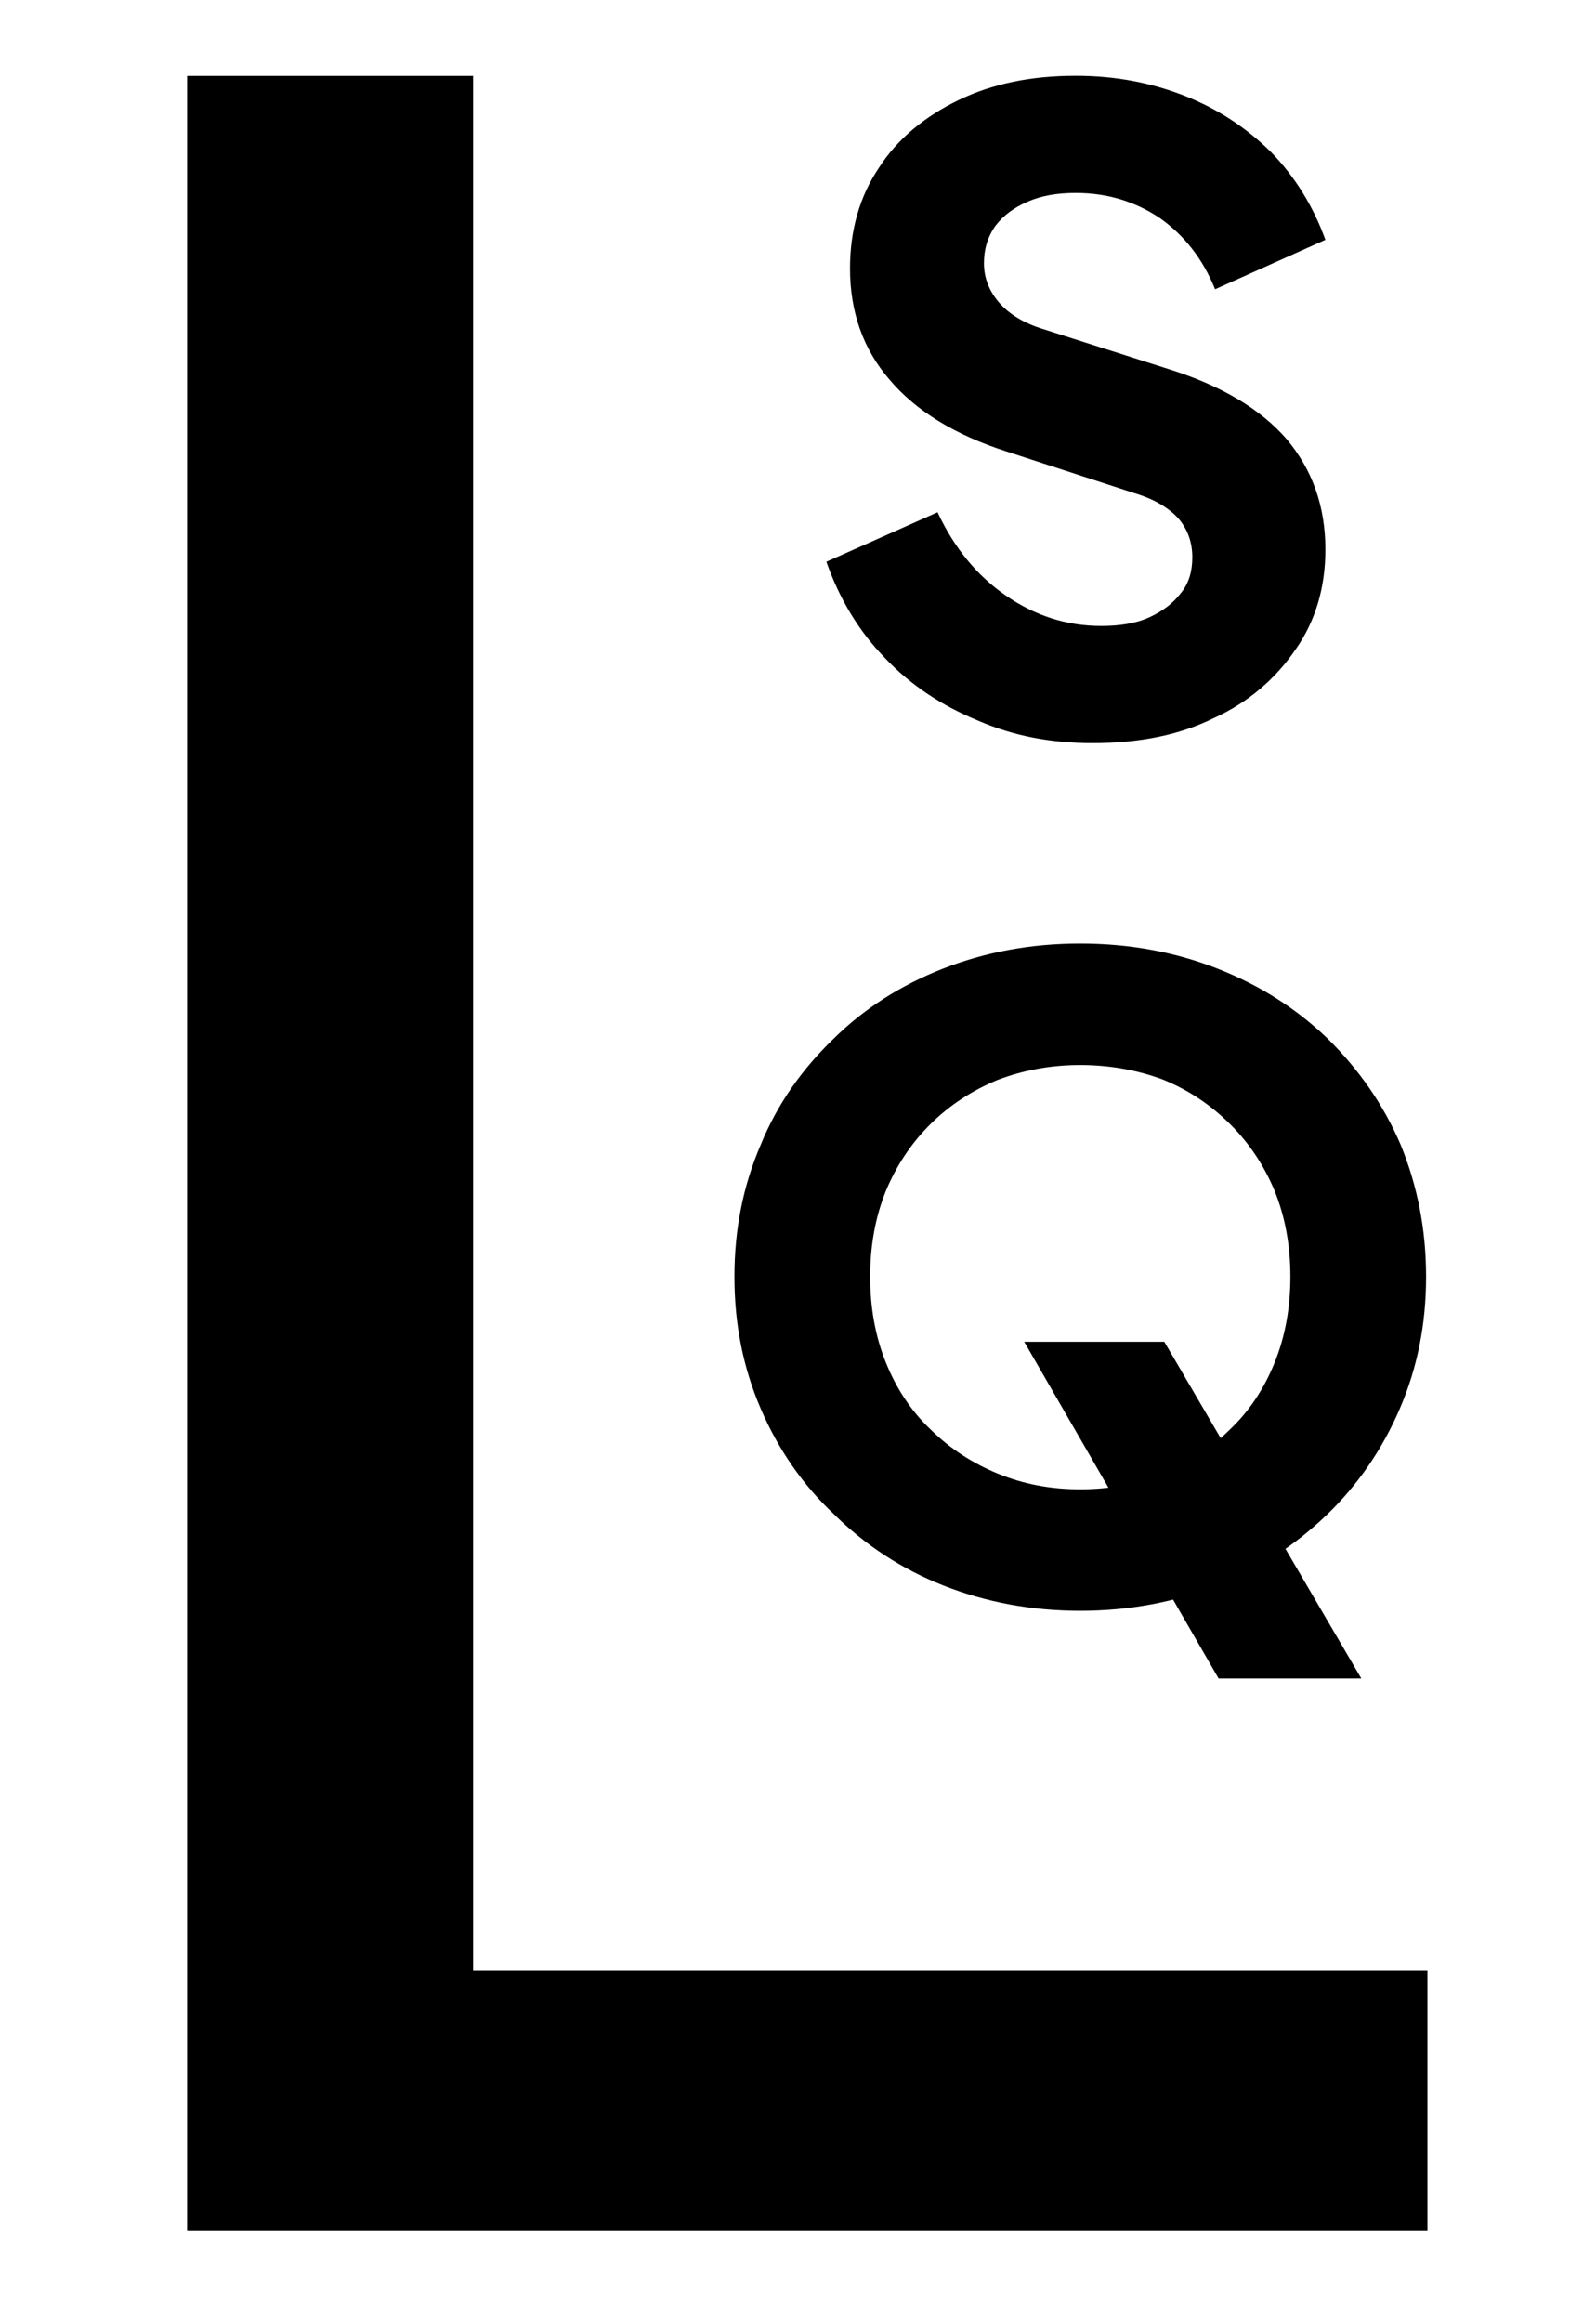 <?xml version="1.0" encoding="UTF-8" standalone="no"?>
<!DOCTYPE svg PUBLIC "-//W3C//DTD SVG 1.1//EN" "http://www.w3.org/Graphics/SVG/1.1/DTD/svg11.dtd">
<svg width="100%" height="100%" viewBox="0 0 11 16" version="1.1" xmlns="http://www.w3.org/2000/svg" xmlns:xlink="http://www.w3.org/1999/xlink" xml:space="preserve" xmlns:serif="http://www.serif.com/" style="fill-rule:evenodd;clip-rule:evenodd;stroke-linejoin:round;stroke-miterlimit:2;">
    <g id="Artboard1" transform="matrix(0.07,0,0,0.064,-4.525,-5.719)">
        <rect x="65" y="89" width="158" height="249" style="fill:none;"/>
        <g transform="matrix(1.364,0,0,1.125,-57.305,-18.751)">
            <g transform="matrix(10.533,0,0,13.833,-1545.47,-765.047)">
                <g transform="matrix(20,0,0,20,154.837,77.678)">
                    <path d="M0.083,-0L0.083,-0.745L0.181,-0.745L0.181,-0.09L0.508,-0.09L0.508,-0L0.083,-0Z" style="fill-rule:nonzero;"/>
                </g>
            </g>
            <g transform="matrix(10.533,0,0,13.833,-1283.98,-1418.39)">
                <g transform="matrix(6,0,0,6,135.854,114.55)">
                    <path d="M0.337,0.012C0.29,0.012 0.247,0.004 0.206,-0.014C0.165,-0.031 0.129,-0.055 0.1,-0.086C0.07,-0.117 0.048,-0.154 0.033,-0.197L0.16,-0.254C0.179,-0.213 0.205,-0.181 0.238,-0.158C0.271,-0.135 0.307,-0.123 0.347,-0.123C0.368,-0.123 0.387,-0.126 0.402,-0.133C0.417,-0.14 0.429,-0.149 0.438,-0.161C0.447,-0.172 0.451,-0.186 0.451,-0.202C0.451,-0.219 0.446,-0.234 0.435,-0.247C0.424,-0.259 0.408,-0.269 0.385,-0.276L0.239,-0.324C0.18,-0.343 0.135,-0.371 0.105,-0.407C0.075,-0.442 0.06,-0.485 0.06,-0.535C0.06,-0.579 0.071,-0.618 0.093,-0.651C0.114,-0.684 0.145,-0.71 0.184,-0.729C0.223,-0.748 0.267,-0.757 0.318,-0.757C0.363,-0.757 0.404,-0.749 0.442,-0.734C0.48,-0.719 0.513,-0.697 0.541,-0.669C0.568,-0.641 0.589,-0.607 0.603,-0.568L0.477,-0.511C0.463,-0.546 0.442,-0.573 0.414,-0.593C0.386,-0.612 0.354,-0.622 0.318,-0.622C0.297,-0.622 0.279,-0.619 0.263,-0.612C0.247,-0.605 0.235,-0.596 0.226,-0.584C0.217,-0.571 0.213,-0.557 0.213,-0.541C0.213,-0.524 0.219,-0.509 0.23,-0.496C0.241,-0.483 0.258,-0.472 0.281,-0.465L0.424,-0.419C0.484,-0.4 0.529,-0.373 0.559,-0.338C0.588,-0.303 0.603,-0.261 0.603,-0.211C0.603,-0.168 0.592,-0.129 0.569,-0.096C0.546,-0.062 0.515,-0.035 0.476,-0.017C0.436,0.003 0.39,0.012 0.337,0.012Z" style="fill-rule:nonzero;"/>
                </g>
                <g transform="matrix(6,0,0,6,135.158,120.55)">
                    <path d="M0.439,0.012C0.383,0.012 0.331,0.002 0.283,-0.017C0.235,-0.036 0.193,-0.064 0.158,-0.099C0.122,-0.133 0.094,-0.174 0.074,-0.221C0.054,-0.268 0.044,-0.318 0.044,-0.373C0.044,-0.428 0.054,-0.478 0.074,-0.525C0.093,-0.572 0.121,-0.612 0.157,-0.647C0.192,-0.682 0.234,-0.709 0.282,-0.728C0.33,-0.747 0.382,-0.757 0.439,-0.757C0.496,-0.757 0.548,-0.747 0.596,-0.728C0.644,-0.709 0.686,-0.682 0.722,-0.647C0.757,-0.612 0.785,-0.572 0.805,-0.525C0.824,-0.478 0.834,-0.428 0.834,-0.373C0.834,-0.318 0.824,-0.268 0.804,-0.221C0.784,-0.174 0.756,-0.133 0.721,-0.099C0.685,-0.064 0.643,-0.036 0.595,-0.017C0.547,0.002 0.495,0.012 0.439,0.012ZM0.439,-0.128C0.473,-0.128 0.505,-0.134 0.534,-0.146C0.563,-0.158 0.588,-0.175 0.61,-0.197C0.632,-0.218 0.649,-0.244 0.661,-0.274C0.673,-0.304 0.679,-0.337 0.679,-0.373C0.679,-0.409 0.673,-0.442 0.661,-0.472C0.649,-0.501 0.632,-0.527 0.61,-0.549C0.588,-0.571 0.563,-0.588 0.534,-0.6C0.505,-0.611 0.473,-0.617 0.439,-0.617C0.405,-0.617 0.374,-0.611 0.345,-0.6C0.316,-0.588 0.29,-0.571 0.268,-0.549C0.246,-0.527 0.229,-0.501 0.217,-0.472C0.205,-0.442 0.199,-0.409 0.199,-0.373C0.199,-0.337 0.205,-0.304 0.217,-0.274C0.229,-0.244 0.246,-0.218 0.268,-0.197C0.29,-0.175 0.316,-0.158 0.345,-0.146C0.374,-0.134 0.405,-0.128 0.439,-0.128ZM0.597,0.09L0.375,-0.298L0.535,-0.298L0.76,0.09L0.597,0.09Z" style="fill-rule:nonzero;"/>
                </g>
            </g>
        </g>
    </g>
</svg>
